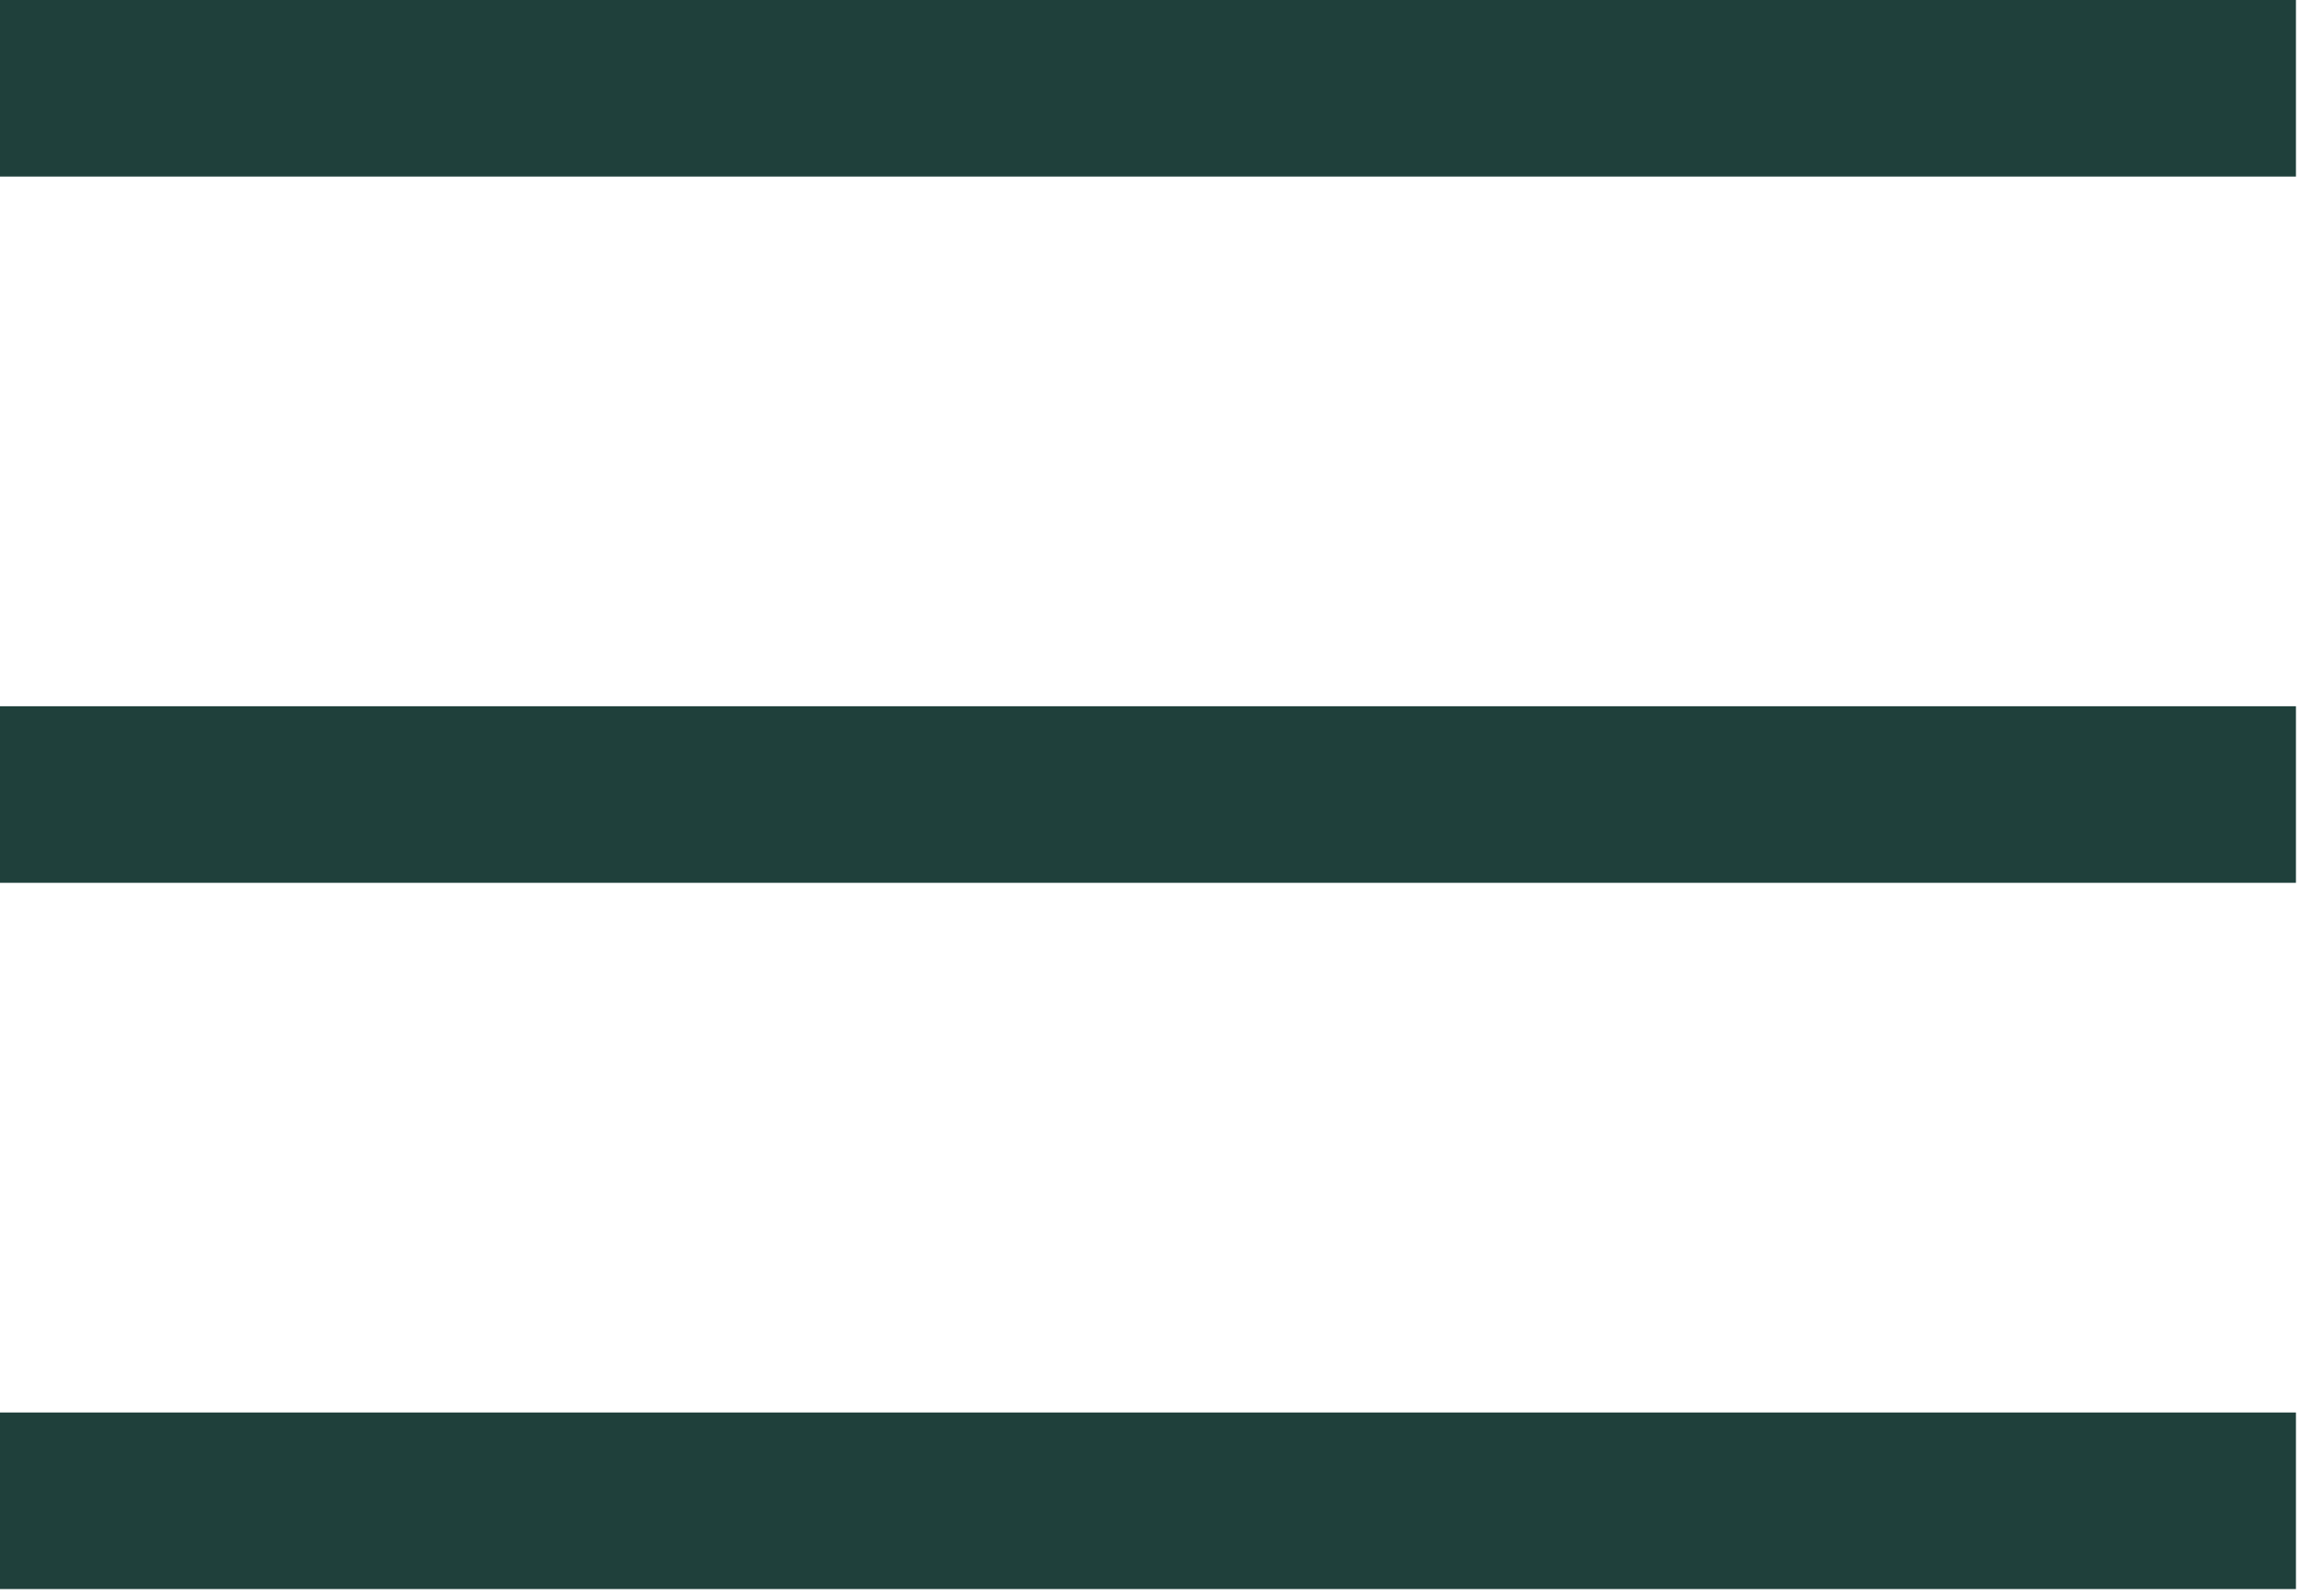 <?xml version="1.0" encoding="UTF-8" standalone="no"?><!DOCTYPE svg PUBLIC "-//W3C//DTD SVG 1.1//EN" "http://www.w3.org/Graphics/SVG/1.1/DTD/svg11.dtd"><svg width="100%" height="100%" viewBox="0 0 163 113" version="1.1" xmlns="http://www.w3.org/2000/svg" xmlns:xlink="http://www.w3.org/1999/xlink" xml:space="preserve" xmlns:serif="http://www.serif.com/" style="fill-rule:evenodd;clip-rule:evenodd;stroke-linejoin:round;stroke-miterlimit:2;"><g id="Ebene_1"><rect id="Rechteck_29" x="0" y="0" width="162.5" height="12.5" style="fill:#1f403b;"/><rect id="Rechteck_34" x="0" y="50" width="162.5" height="12.5" style="fill:#1f403b;"/><rect id="Rechteck_35" x="0" y="100" width="162.5" height="12.5" style="fill:#1f403b;"/></g></svg>